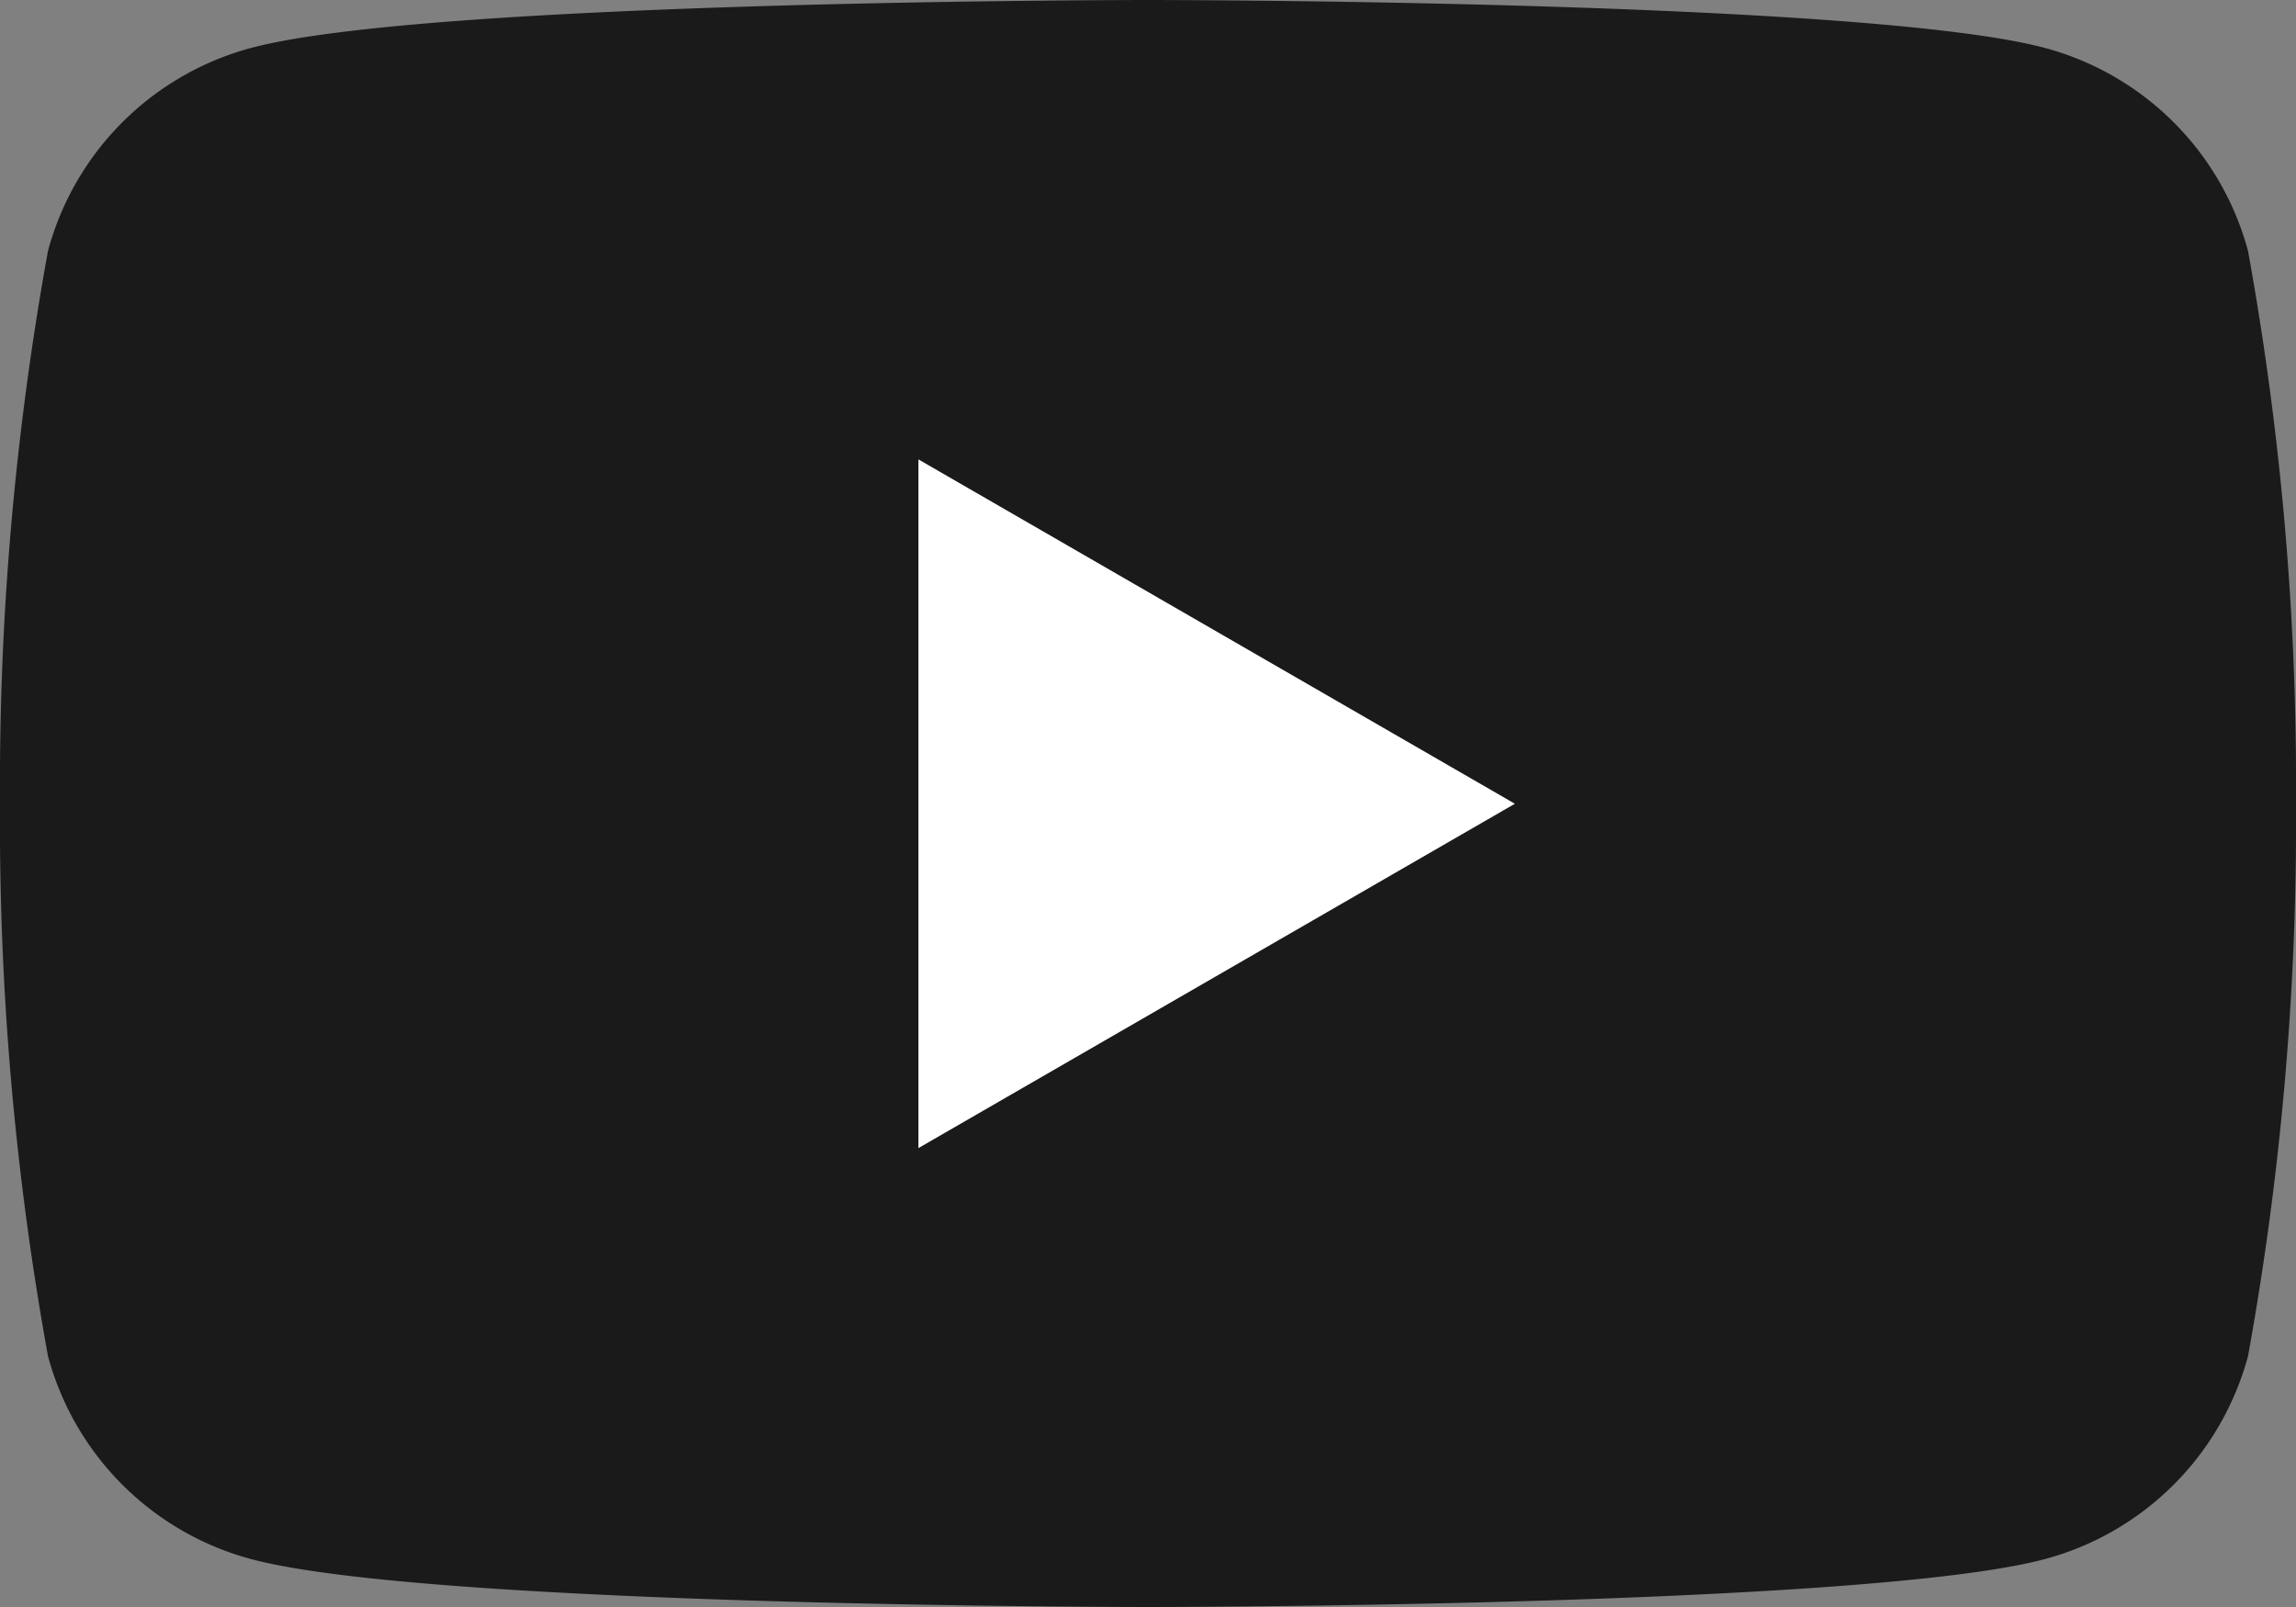 <svg xmlns="http://www.w3.org/2000/svg" width="28" height="19.6" viewBox="0 0 28 19.6"><rect x="0" y="0" width="28" height="19.6" fill="#808080" stroke="none"/><g transform="translate(14 9.8)"><g transform="translate(-14 -9.8)"><path d="M27.415,3.061A3.506,3.506,0,0,0,24.939.585C22.756,0,14,0,14,0S5.244,0,3.061.585A3.506,3.506,0,0,0,.585,3.061,36.432,36.432,0,0,0,0,9.8a36.43,36.43,0,0,0,.585,6.739,3.507,3.507,0,0,0,2.475,2.476C5.244,19.6,14,19.6,14,19.6s8.756,0,10.94-.585a3.507,3.507,0,0,0,2.475-2.476A36.43,36.43,0,0,0,28,9.8,36.432,36.432,0,0,0,27.415,3.061Z" transform="translate(0)" fill="#1a1a1a"/><path d="M48.594,32.7V24.3l7.274,4.2Z" transform="translate(-37.394 -18.697)" fill="#fff"/></g></g></svg>